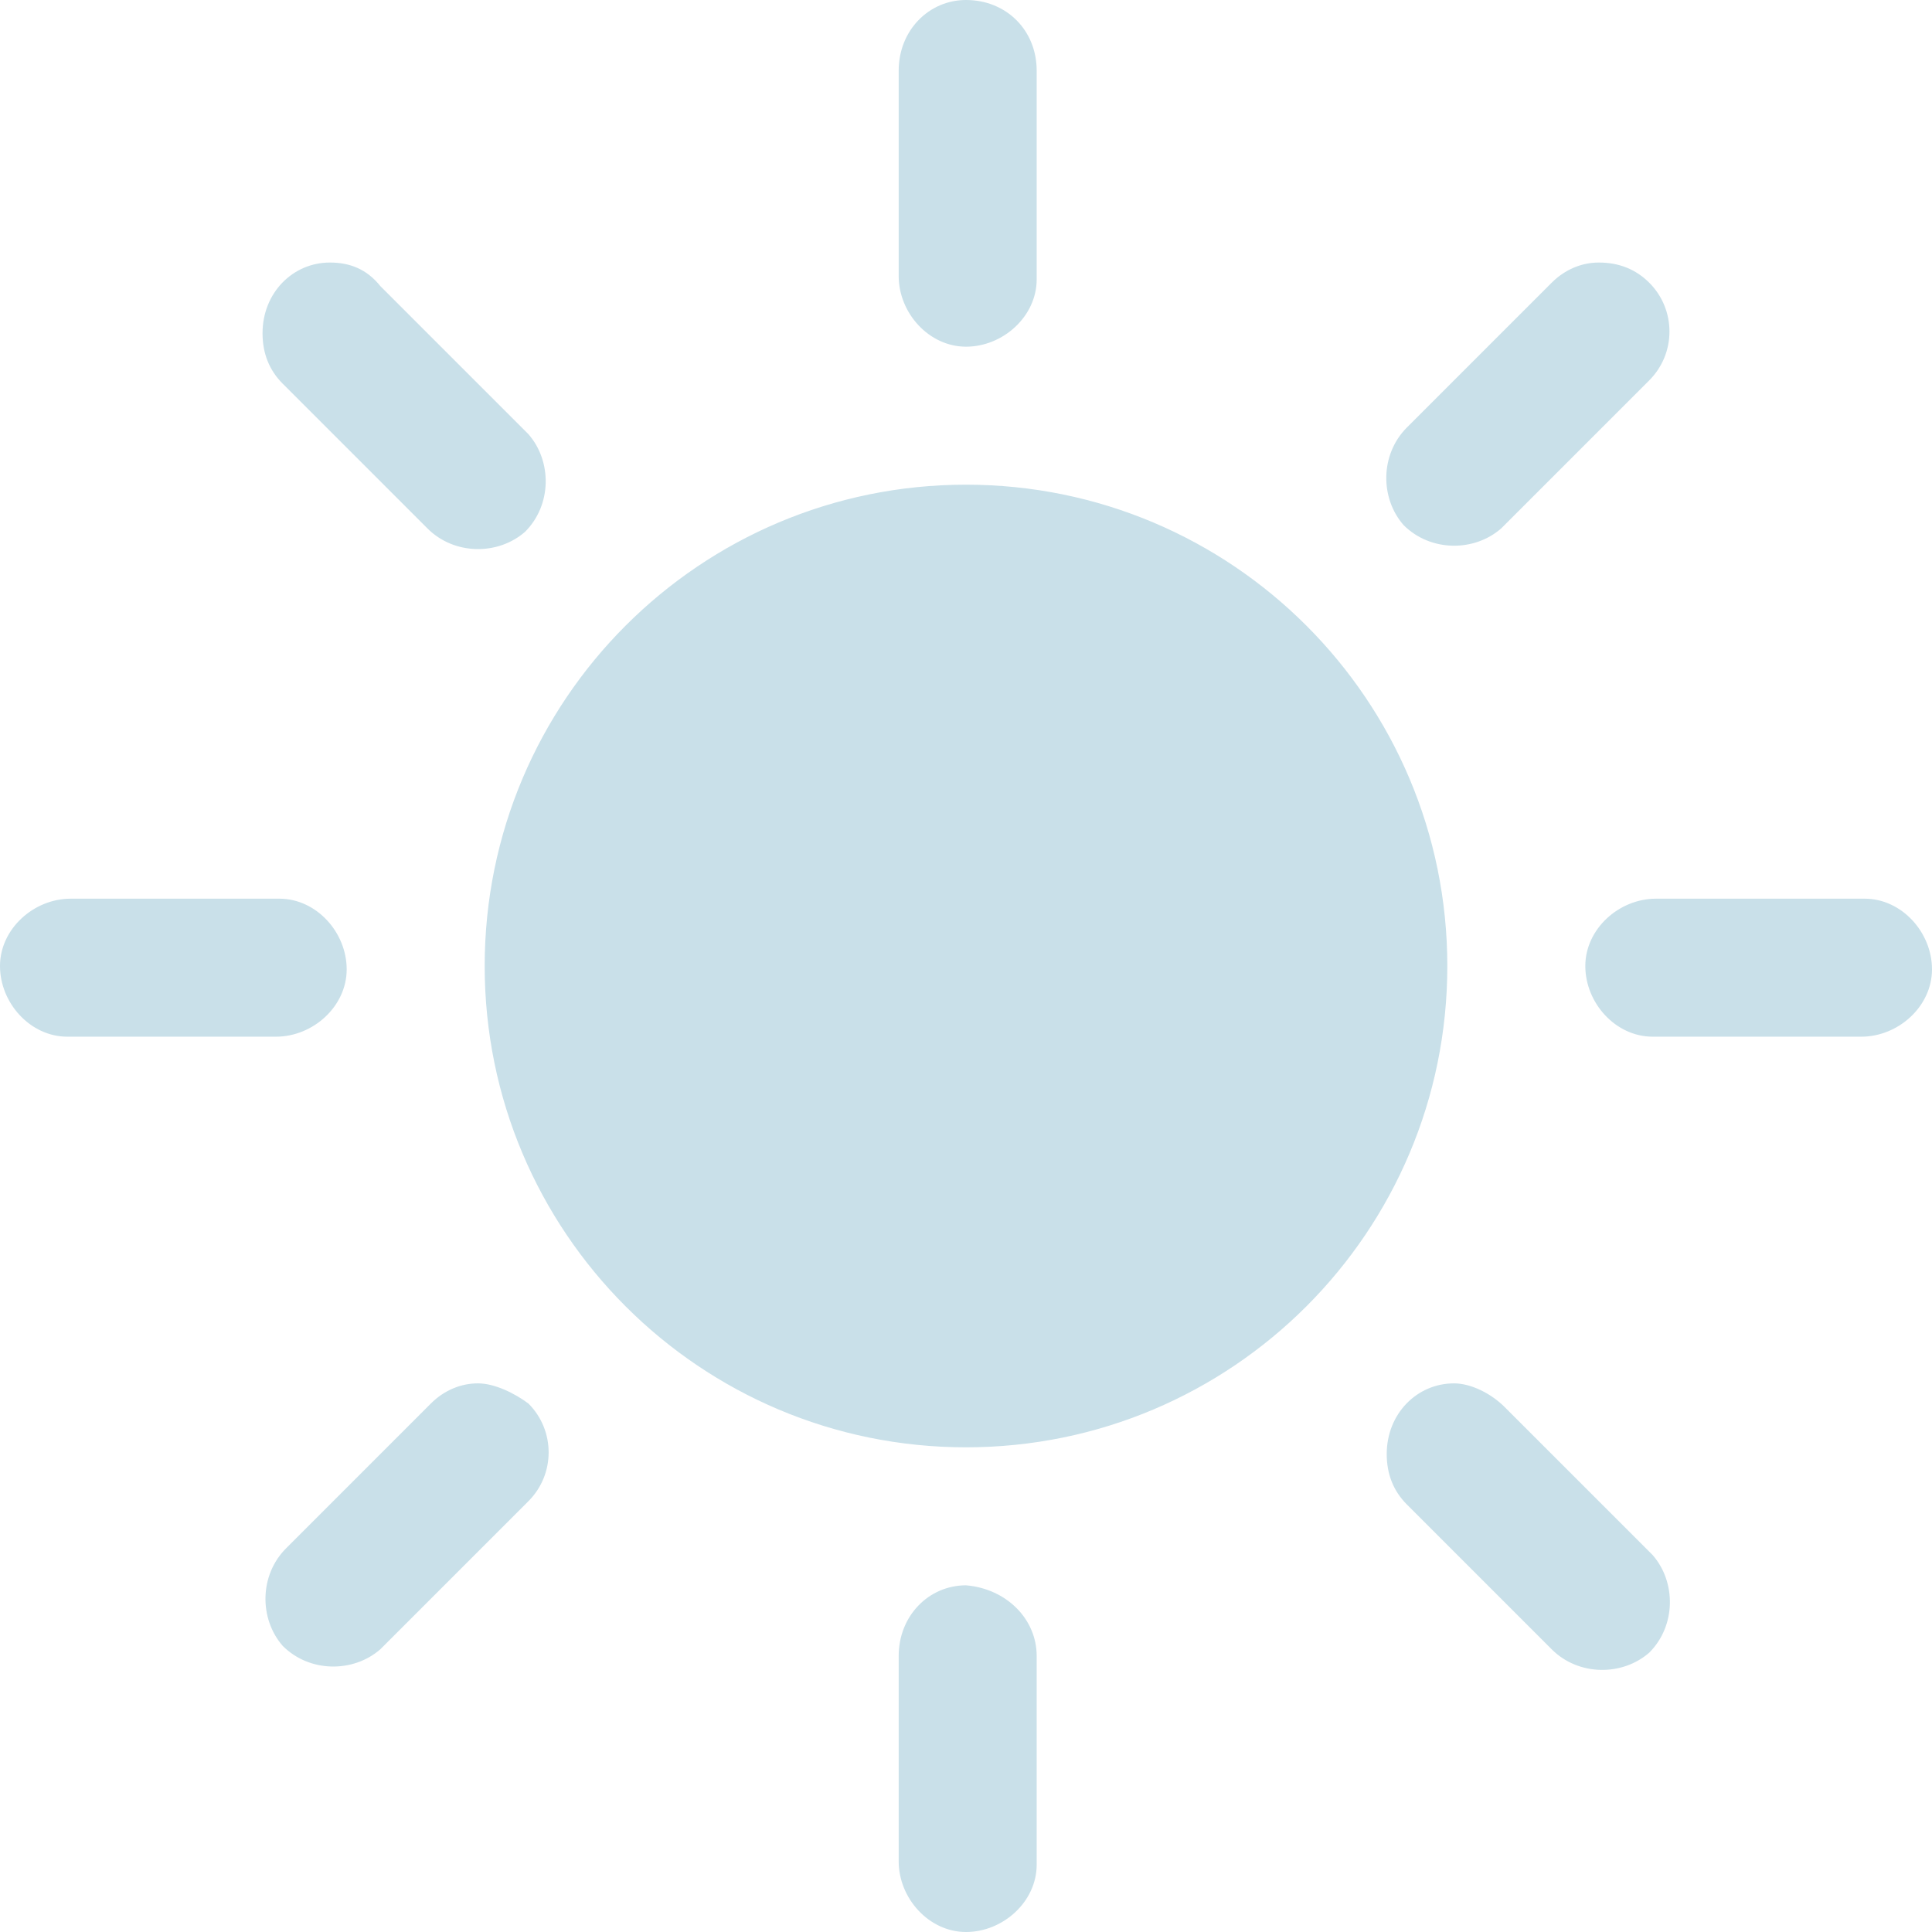 <?xml version="1.0" encoding="utf-8"?>
<!-- Generator: Adobe Illustrator 27.4.1, SVG Export Plug-In . SVG Version: 6.00 Build 0)  -->
<svg version="1.1" id="Capa_1" xmlns="http://www.w3.org/2000/svg" xmlns:xlink="http://www.w3.org/1999/xlink" x="0px" y="0px"
	 viewBox="0 0 57.4 57.4" style="enable-background:new 0 0 57.4 57.4;" xml:space="preserve">
<style type="text/css">
	.st0{fill:#C9E0E9;}
</style>
<g id="canteen">
</g>
<g>
	<path class="st0" d="M-44.4-5l-6.5,1.8l-2.4-1.4l5.6-3.1l-0.6-2.3l-9.8,2.6L-62-9.7c0.2-0.7,0.3-1.4,0.3-2.2c0-0.8-0.1-1.5-0.3-2.2
		l3.9-2.2l9.8,2.6l0.6-2.3l-5.6-3.1l2.4-1.4l6.5,1.8l0.6-2.3l-3.6-2l3.5-2.9l-1.2-2.1l-4.3,1.6l0.1-4.1l-2.3-0.6l-1.8,6.5l-2.4,1.4
		l0.1-6.4l-2.3-0.6l-2.6,9.8l-4,2.3c-0.9-0.8-1.9-1.4-3.1-1.7v-3.5l7.2-7.2l-1.7-1.7l-5.5,3.3v-2.8l4.8-4.8l-1.7-1.7l-3.5,2.1
		l-0.8-4.5h-2.4l-0.8,4.5l-3.5-2.1l-1.7,1.7l4.8,4.8v2.8l-5.5-3.3l-1.7,1.7l7.2,7.2v3.5c-1.2,0.3-2.2,0.9-3.1,1.7l-4-2.3l-2.6-9.8
		l-2.3,0.6l0.1,6.4l-2.4-1.4l-1.8-6.5l-2.3,0.6l0.1,4.1l-4.3-1.6l-1.2,2.1l3.5,2.9l-3.6,2l0.6,2.3l6.5-1.8l2.4,1.4l-5.6,3.1l0.6,2.3
		l9.8-2.6l3.9,2.2c-0.2,0.7-0.3,1.4-0.3,2.2c0,0.8,0.1,1.5,0.3,2.2L-82-7.5l-9.8-2.6l-0.6,2.3l5.6,3.1l-2.4,1.4L-95.8-5l-0.6,2.3
		l3.6,2l-3.5,2.9l1.2,2.1l4.3-1.6l-0.1,4.1l2.3,0.6l1.8-6.5l2.4-1.4l-0.1,6.4l2.3,0.6l2.6-9.8l4-2.3c0.9,0.8,1.9,1.4,3.1,1.7v3.5
		l-7.2,7.2l1.7,1.7l5.5-3.3v2.8l-4.8,4.8l1.7,1.7l3.5-2.1l0.8,4.5h2.4l0.8-4.5l3.5,2.1l1.7-1.7l-4.8-4.8V5.1l5.5,3.3l1.7-1.7
		l-7.2-7.2v-3.5c1.2-0.3,2.2-0.9,3.1-1.7l4,2.3l2.6,9.8l2.3-0.6l-0.1-6.4l2.4,1.4l1.8,6.5l2.3-0.6l-0.1-4.1l4.3,1.6l1.2-2.1
		l-3.5-2.9l3.6-2L-44.4-5z M-70.1-8.3c-2,0-3.6-1.6-3.6-3.6c0-2,1.6-3.6,3.6-3.6c2,0,3.6,1.6,3.6,3.6C-66.5-9.9-68.1-8.3-70.1-8.3z"
		/>
</g>
<path class="st0" d="M28.7,0c-1.1,0-2,0.9-2,2.1v6.1c0,1.1,0.9,2.1,2,2.1c1.1,0,2.1-0.9,2.1-2c0,0,0,0,0-0.1V2.1
	C30.8,0.9,29.9,0,28.7,0C28.7,0,28.7,0,28.7,0z M9.8,7.8c-1.1,0-2,0.9-2,2.1c0,0.6,0.2,1.1,0.6,1.5l4.3,4.3c0.8,0.8,2.1,0.8,2.9,0.1
	c0.8-0.8,0.8-2.1,0.1-2.9c0,0,0,0-0.1-0.1l-4.3-4.3C10.9,8,10.4,7.8,9.8,7.8z M47.5,7.8c-0.5,0-1,0.2-1.4,0.6l-4.3,4.3
	c-0.8,0.8-0.8,2.1-0.1,2.9c0.8,0.8,2.1,0.8,2.9,0.1c0,0,0,0,0.1-0.1l4.3-4.3c0.8-0.8,0.8-2.1,0-2.9C48.6,8,48.1,7.8,47.5,7.8z
	 M28.7,14.4c-7.9,0-14.3,6.4-14.3,14.3s6.4,14.3,14.3,14.3S43,36.6,43,28.7S36.6,14.4,28.7,14.4z M2.1,26.7c-1.1,0-2.1,0.9-2.1,2
	c0,1.1,0.9,2.1,2,2.1c0,0,0,0,0.1,0h6.1c1.1,0,2.1-0.9,2.1-2c0-1.1-0.9-2.1-2-2.1c0,0,0,0-0.1,0H2.1z M49.2,26.7
	c-1.1,0-2.1,0.9-2.1,2c0,1.1,0.9,2.1,2,2.1c0,0,0,0,0.1,0h6.1c1.1,0,2.1-0.9,2.1-2c0-1.1-0.9-2.1-2-2.1c0,0,0,0-0.1,0H49.2z
	 M14.2,41.1c-0.5,0-1,0.2-1.4,0.6l-4.3,4.3c-0.8,0.8-0.8,2.1-0.1,2.9c0.8,0.8,2.1,0.8,2.9,0.1c0,0,0,0,0.1-0.1l4.3-4.3
	c0.8-0.8,0.8-2.1,0-2.9C15.3,41.4,14.7,41.1,14.2,41.1z M43.2,41.1c-1.1,0-2,0.9-2,2.1c0,0.6,0.2,1.1,0.6,1.5l4.3,4.3
	c0.8,0.8,2.1,0.8,2.9,0.1c0.8-0.8,0.8-2.1,0.1-2.9c0,0,0,0-0.1-0.1l-4.3-4.3C44.3,41.4,43.7,41.1,43.2,41.1z M28.7,47.1
	c-1.1,0-2,0.9-2,2.1v6.1c0,1.1,0.9,2.1,2,2.1c1.1,0,2.1-0.9,2.1-2c0,0,0,0,0-0.1v-6.1C30.8,48.1,29.9,47.2,28.7,47.1
	C28.7,47.1,28.7,47.1,28.7,47.1z"/>
</svg>

